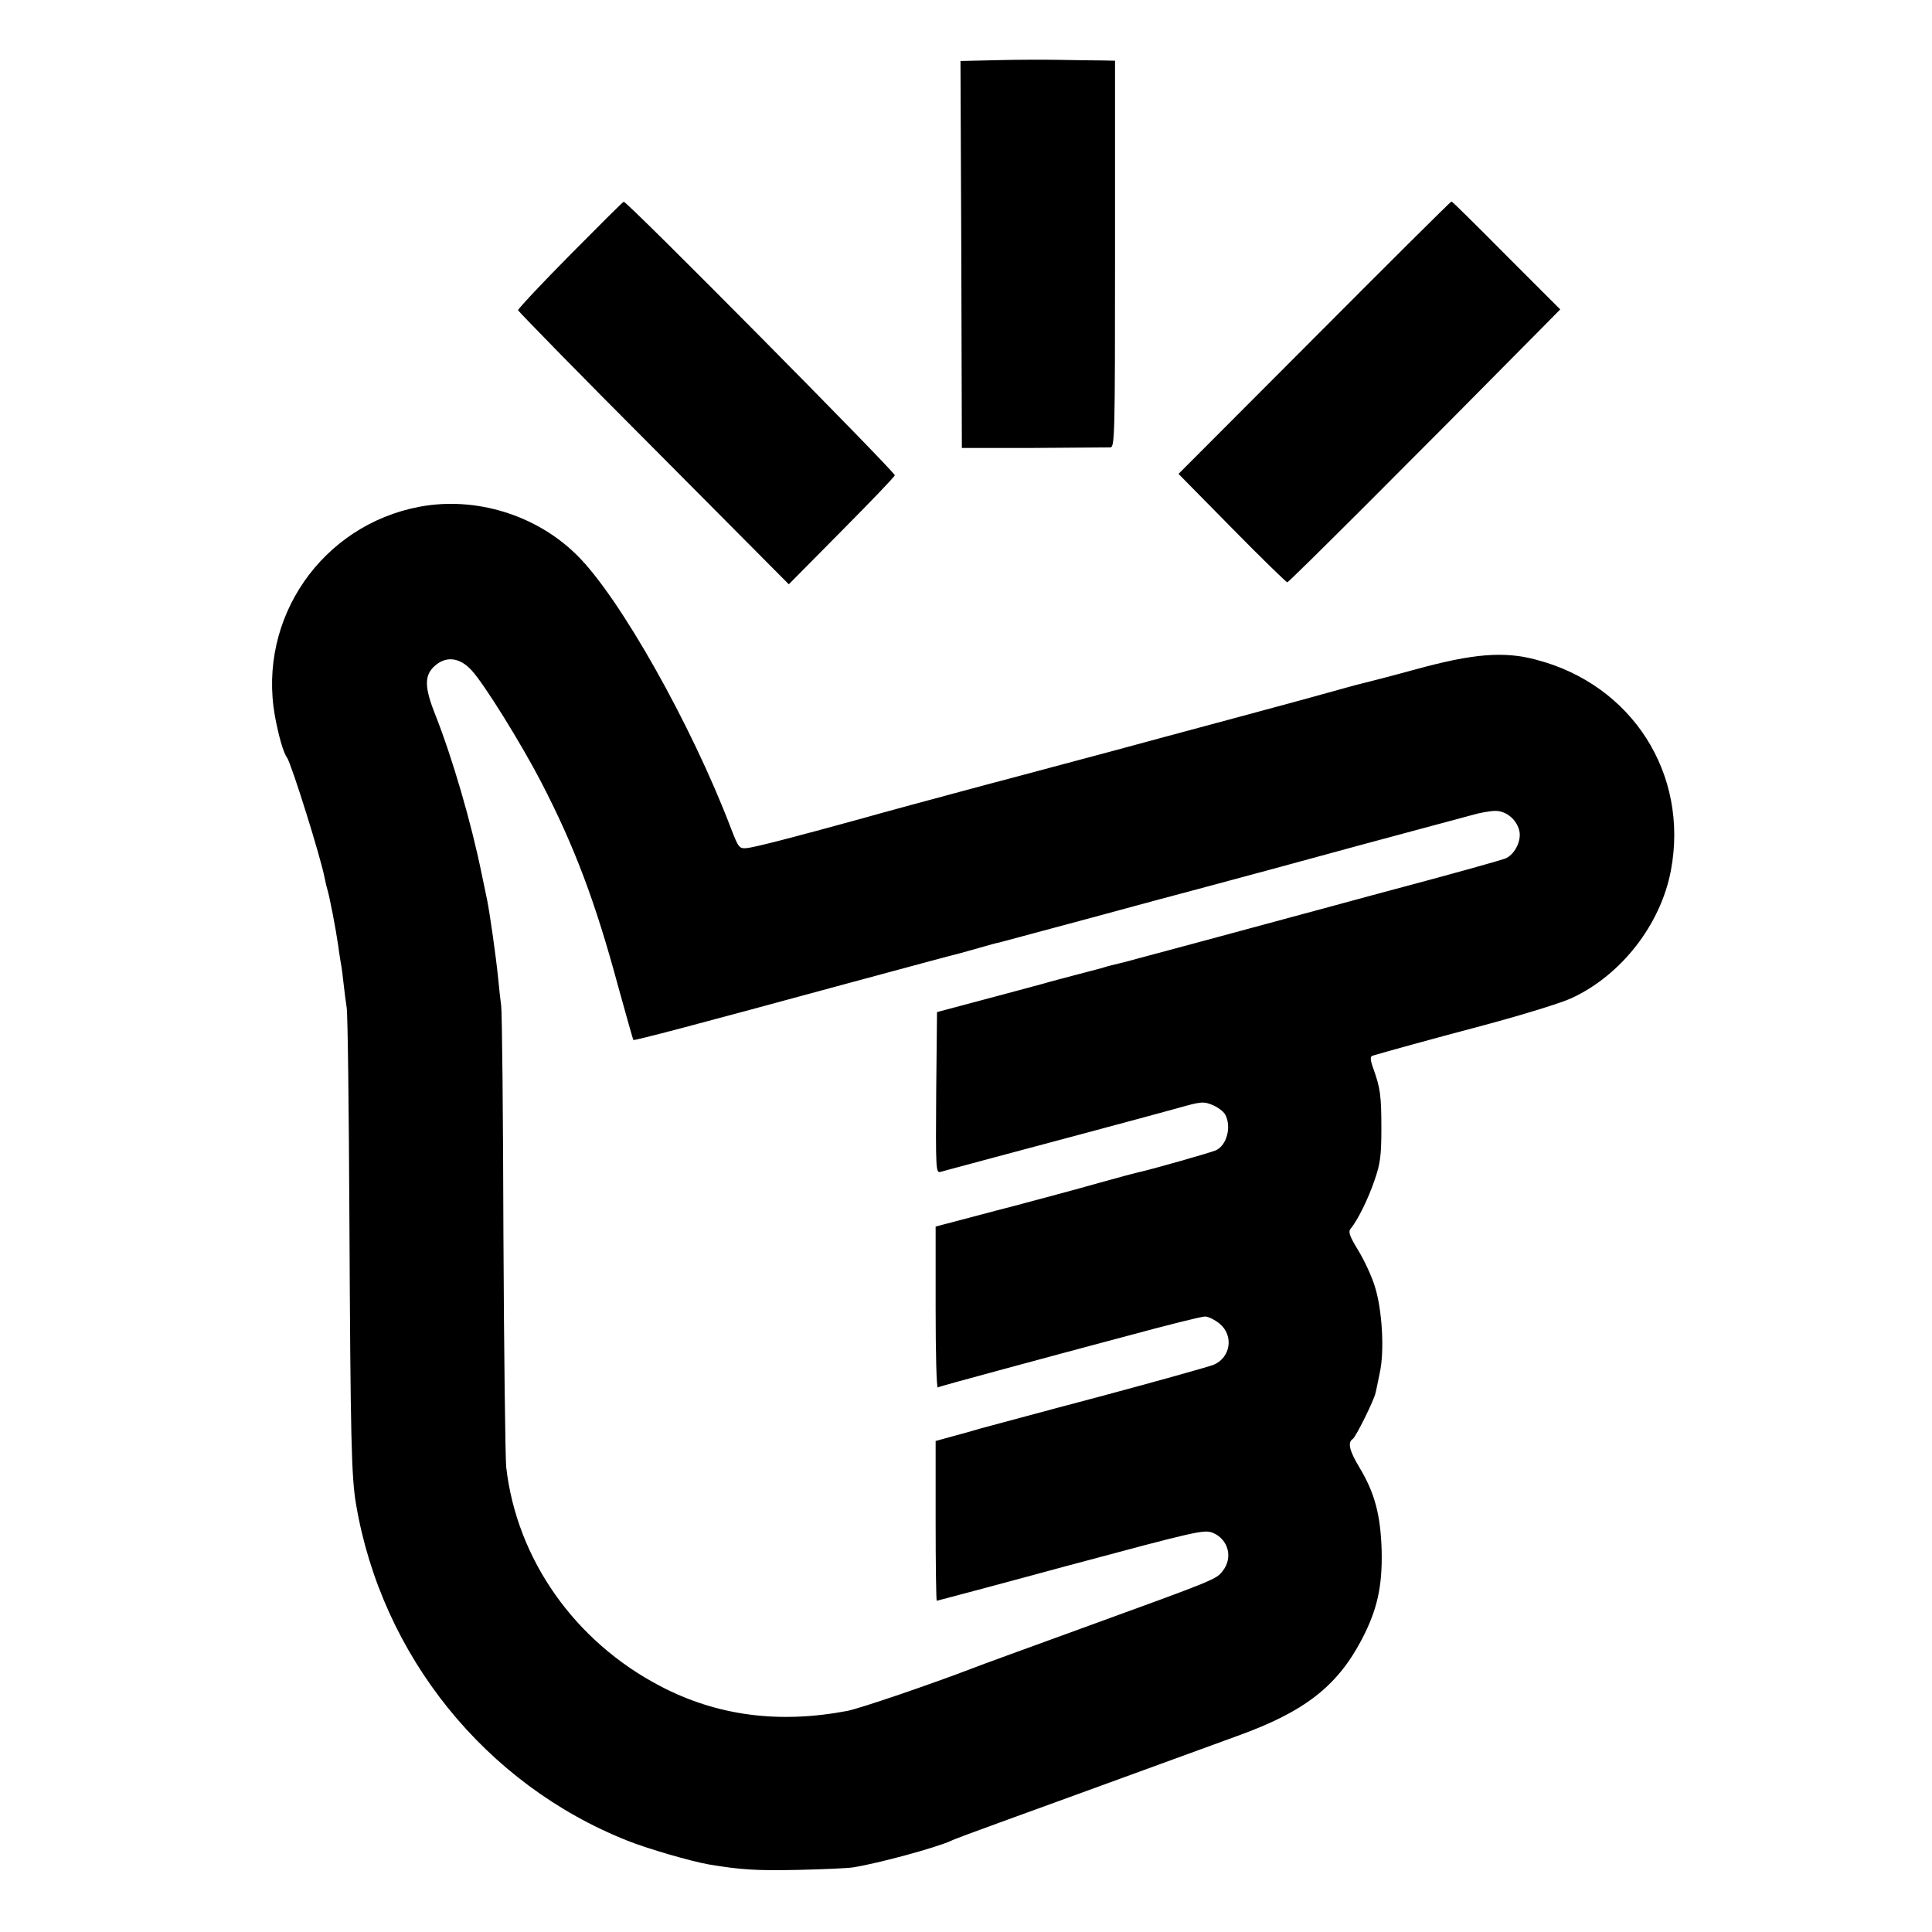 <?xml version="1.0" standalone="no"?>
<!DOCTYPE svg PUBLIC "-//W3C//DTD SVG 20010904//EN"
 "http://www.w3.org/TR/2001/REC-SVG-20010904/DTD/svg10.dtd">
<svg version="1.0" xmlns="http://www.w3.org/2000/svg"
 width="700pt" height="700pt" viewBox="0 0 700 700"
 preserveAspectRatio="xMidYMid meet">
<g transform="translate(0,700) scale(0.1,-0.1)"
fill="#000000" stroke="none">
<path d="M3613 6782 l-133 -3 3 -701 2 -701 260 0 c143 1 268 2 278 2 16 1 17
41 17 701 l0 700 -47 1 c-27 0 -93 1 -148 2 -55 1 -160 1 -232 -1z"/>
<path d="M2065 6076 c-104 -105 -189 -196 -188 -200 1 -4 221 -230 491 -500
l490 -493 190 192 c105 106 193 197 194 203 3 10 -970 993 -982 991 -3 0 -90
-87 -195 -193z"/>
<path d="M4762 5776 l-492 -493 194 -197 c106 -108 197 -196 200 -196 6 0 460
453 920 919 l69 70 -195 195 c-107 108 -196 196 -199 196 -3 0 -226 -222 -497
-494z"/>
<path d="M1520 5164 c-354 -67 -587 -404 -524 -758 13 -70 30 -132 44 -151 16
-23 122 -361 136 -435 3 -14 7 -33 10 -42 9 -31 30 -139 40 -208 2 -19 7 -46
9 -60 3 -14 7 -47 10 -75 3 -27 8 -66 11 -85 4 -19 8 -366 10 -770 4 -794 7
-930 24 -1030 93 -549 469 -1015 983 -1219 72 -29 231 -75 294 -86 119 -20
176 -23 323 -20 91 2 181 6 200 9 95 15 302 72 355 96 11 6 88 34 170 64 83
30 245 89 360 131 293 107 384 140 510 186 241 87 360 179 449 349 56 107 75
192 72 323 -4 129 -25 208 -81 301 -36 60 -43 90 -24 102 11 6 79 144 83 168
2 6 8 38 15 71 18 80 9 231 -18 315 -11 36 -38 94 -60 130 -33 54 -37 68 -26
80 24 29 63 107 86 176 20 57 24 89 24 184 0 121 -4 148 -29 218 -12 33 -12
44 -3 47 58 17 191 54 402 110 138 37 282 81 320 99 179 83 322 266 359 462
66 350 -141 674 -489 764 -116 31 -227 22 -435 -35 -95 -26 -181 -48 -190 -50
-9 -2 -48 -12 -86 -23 -38 -11 -206 -57 -374 -102 -168 -45 -368 -99 -445
-120 -77 -20 -286 -77 -465 -124 -179 -48 -379 -102 -445 -121 -258 -71 -394
-106 -421 -108 -26 -2 -29 3 -56 73 -143 375 -403 836 -557 988 -148 147 -368
214 -571 176z m189 -593 c46 -50 178 -263 252 -405 121 -234 196 -433 279
-741 29 -104 53 -191 55 -193 3 -3 206 50 750 198 226 61 418 113 429 115 10
3 44 12 75 21 31 9 63 18 71 19 8 2 159 43 335 90 176 48 352 95 390 105 39
10 162 44 275 74 226 62 427 116 565 153 50 13 115 31 145 39 30 9 70 16 88
16 40 0 78 -32 87 -73 8 -36 -18 -87 -52 -100 -23 -8 -157 -46 -393 -109 -41
-11 -131 -35 -200 -54 -331 -90 -741 -200 -790 -213 -30 -7 -62 -15 -70 -18
-8 -3 -49 -13 -90 -24 -41 -11 -100 -26 -130 -35 -30 -8 -129 -35 -220 -59
l-165 -44 -3 -292 c-2 -275 -1 -292 15 -287 51 14 306 82 523 140 135 36 286
77 337 91 84 24 94 25 127 11 19 -8 39 -23 45 -34 24 -44 6 -112 -34 -130 -18
-8 -226 -67 -270 -77 -15 -3 -93 -24 -150 -40 -47 -14 -341 -93 -375 -101 -8
-2 -61 -16 -117 -31 l-103 -27 0 -294 c0 -161 3 -291 8 -289 4 3 104 30 222
62 118 32 329 89 469 126 140 38 264 69 277 69 12 0 36 -12 53 -26 52 -43 40
-123 -22 -149 -18 -7 -203 -59 -412 -115 -209 -55 -402 -108 -430 -115 -27 -8
-76 -22 -107 -30 l-58 -16 0 -290 c0 -159 2 -289 4 -289 1 0 220 58 485 130
459 123 484 129 516 116 56 -24 73 -90 35 -138 -23 -30 -24 -31 -495 -202
-203 -74 -388 -141 -410 -150 -151 -58 -409 -146 -455 -155 -248 -47 -472 -18
-678 90 -310 162 -520 460 -558 794 -3 33 -8 413 -10 845 -1 432 -5 803 -8
825 -3 22 -8 67 -11 100 -8 80 -30 234 -40 284 -2 9 -11 52 -20 96 -38 186
-105 416 -168 576 -40 100 -40 143 -1 177 41 36 90 30 133 -17z"/>
</g>
</svg>
